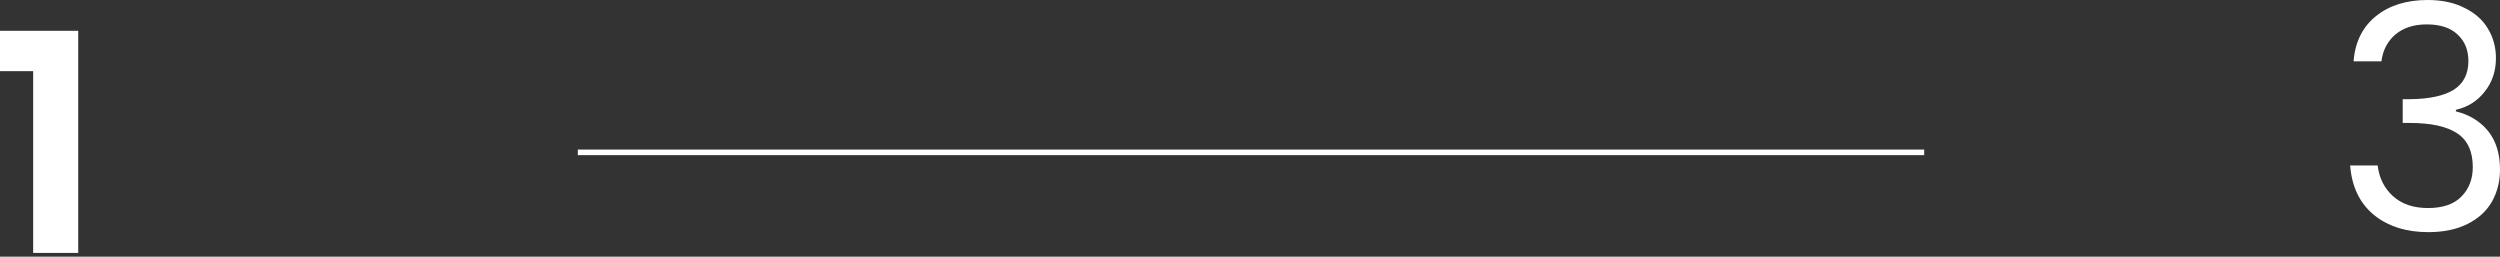 <?xml version="1.0" encoding="UTF-8"?> <svg xmlns="http://www.w3.org/2000/svg" width="448" height="46" viewBox="0 0 448 46" fill="none"><rect x="0" y="0" width="448" height="46" fill="#333333" stroke="none"/> <path d="M5.943 45.323V12.75H0V5.518H14.016V45.323H5.943Z" fill="white"></path> <path d="M421.763 10.988C422.024 7.55 423.351 4.859 425.743 2.915C428.135 0.972 431.237 4.77374e-07 435.05 4.77374e-07C437.591 4.77374e-07 439.778 0.467 441.609 1.402C443.478 2.299 444.879 3.532 445.814 5.102C446.785 6.672 447.271 8.447 447.271 10.428C447.271 12.745 446.599 14.745 445.253 16.427C443.945 18.108 442.226 19.192 440.095 19.678V19.959C442.525 20.556 444.449 21.734 445.87 23.49C447.29 25.247 448 27.546 448 30.386C448 32.517 447.514 34.441 446.542 36.161C445.571 37.843 444.113 39.169 442.17 40.141C440.226 41.113 437.89 41.599 435.162 41.599C431.2 41.599 427.948 40.571 425.407 38.515C422.865 36.422 421.445 33.47 421.146 29.657H426.079C426.341 31.9 427.257 33.731 428.827 35.151C430.396 36.572 432.489 37.282 435.106 37.282C437.722 37.282 439.703 36.609 441.048 35.264C442.431 33.881 443.123 32.105 443.123 29.938C443.123 27.134 442.188 25.116 440.319 23.883C438.451 22.649 435.629 22.033 431.854 22.033H430.565V17.772H431.91C435.349 17.735 437.946 17.174 439.703 16.09C441.459 14.969 442.338 13.25 442.338 10.932C442.338 8.951 441.684 7.363 440.376 6.167C439.105 4.971 437.273 4.373 434.881 4.373C432.564 4.373 430.695 4.971 429.275 6.167C427.855 7.363 427.014 8.97 426.752 10.988H421.763Z" fill="white"></path> <path d="M104.045 27.303H344.316" stroke="white" stroke-linecap="square"></path> </svg> 